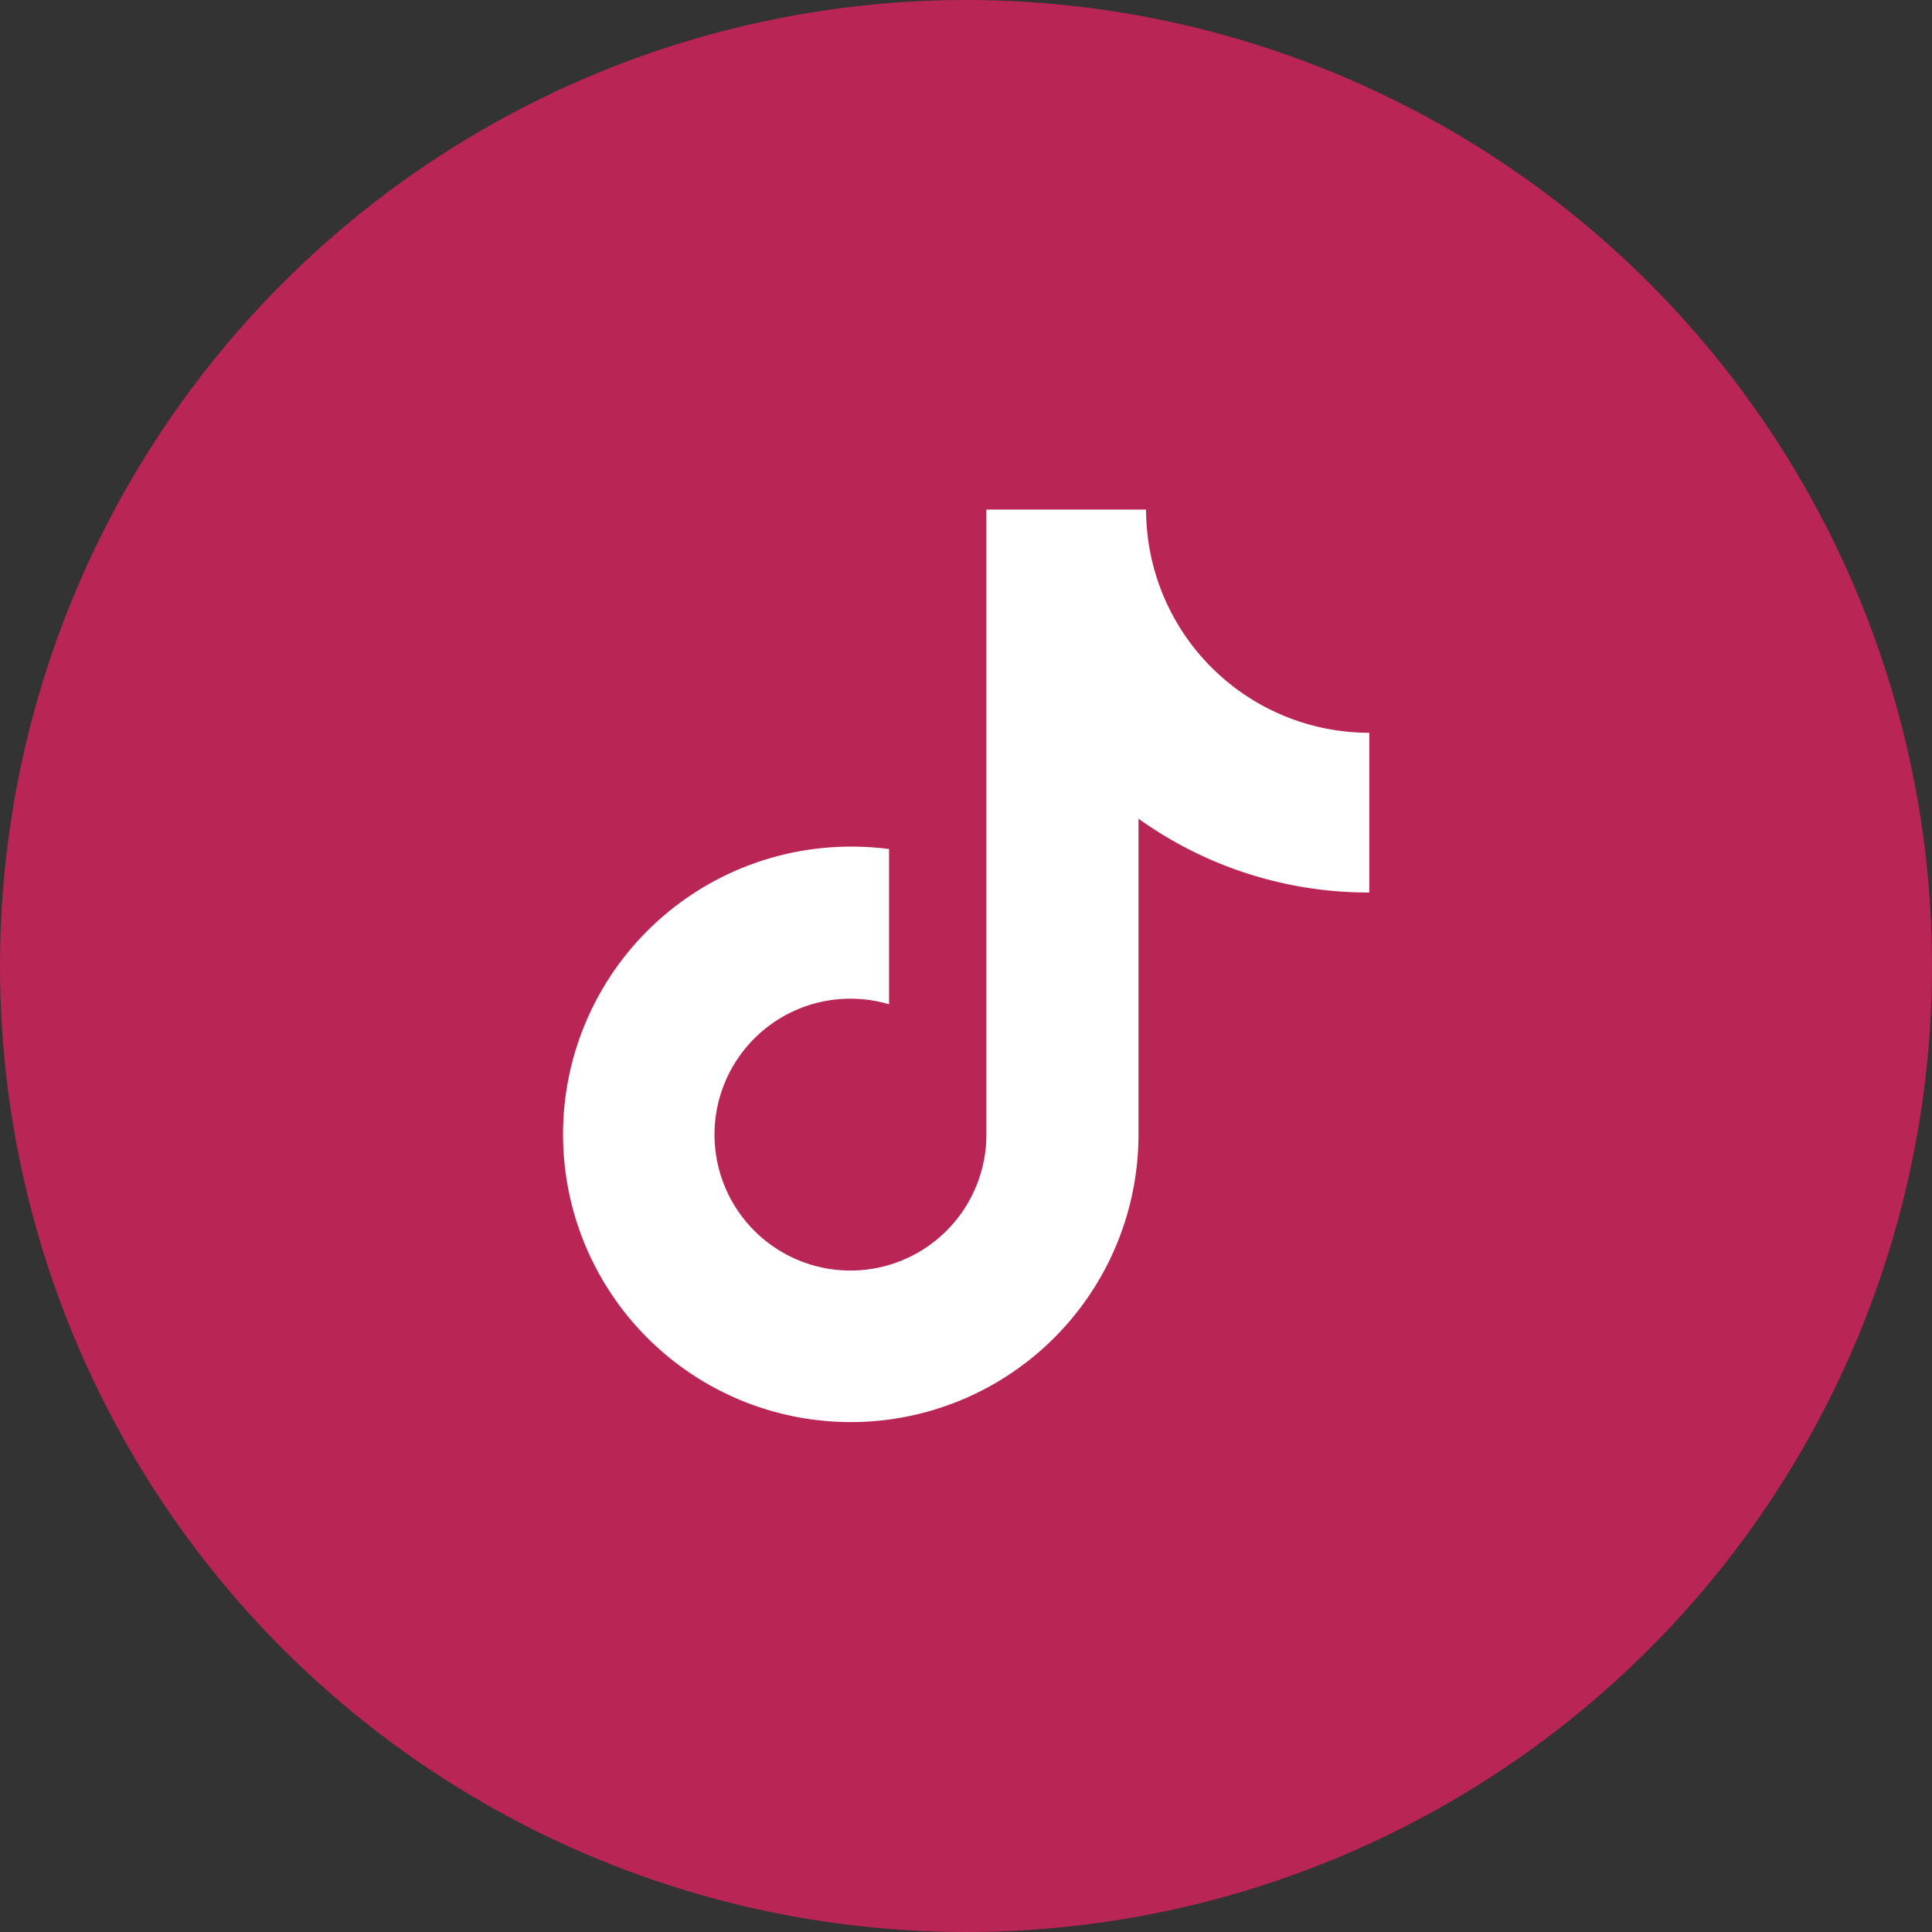 <svg xmlns="http://www.w3.org/2000/svg" viewBox="0 0 56 56"><rect x="0" y="0" width="56" height="56" fill="#333333" stroke="none"/><defs><style>.cls-1{fill:#b92554;}.cls-2{fill:#fff;}</style></defs><g id="Layer_2" data-name="Layer 2"><g id="Layer_1-2" data-name="Layer 1"><circle class="cls-1" cx="28" cy="28" r="28"/><path class="cls-2" d="M39.69,25.87A11.43,11.43,0,0,1,33,23.73l0,9.15a8.34,8.34,0,1,1-8.33-8.34,8.13,8.13,0,0,1,1.1.07v4.5A3.94,3.94,0,1,0,28.43,34a3.84,3.84,0,0,0,.16-1.12V14.77h4.63a6.47,6.47,0,0,0,6.47,6.47h0Z"/></g></g></svg>